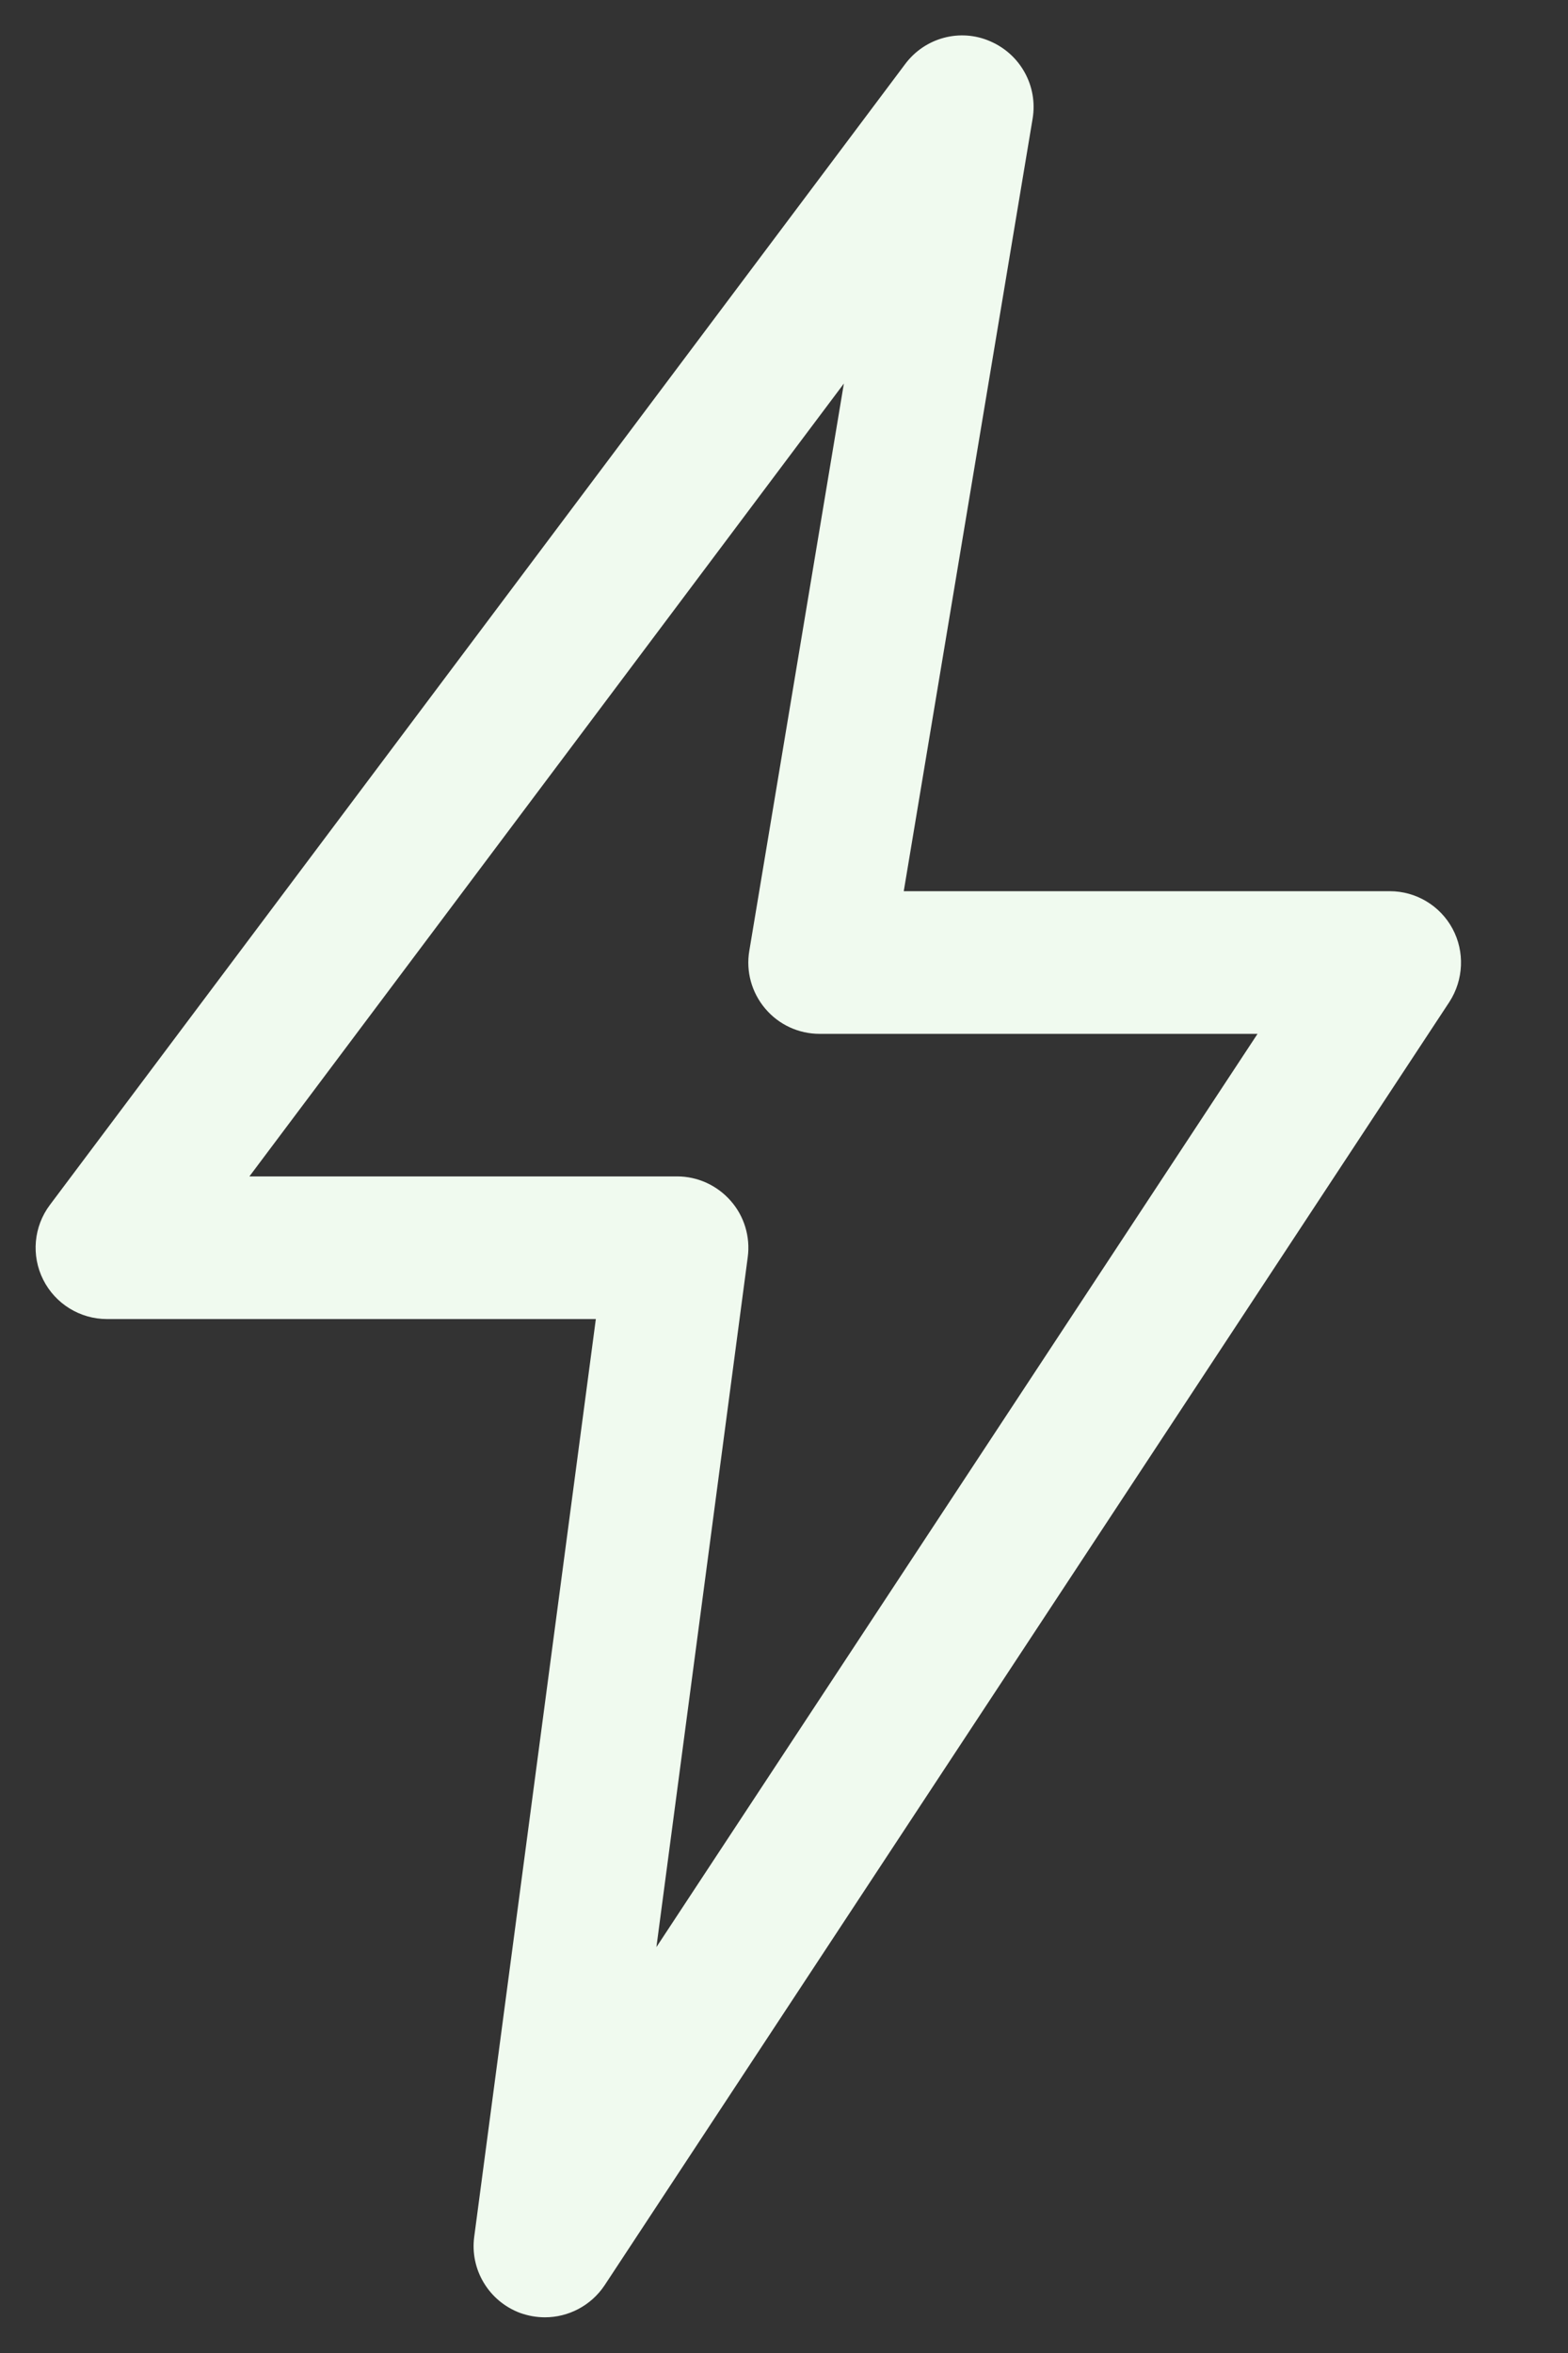<?xml version="1.0" encoding="UTF-8"?> <svg xmlns="http://www.w3.org/2000/svg" width="16" height="24" viewBox="0 0 16 24" fill="none"><rect x="0" y="0" width="16" height="24" fill="#333333" stroke="none"/><path d="M5.561 23.636C5.475 23.636 5.39 23.621 5.306 23.591C4.987 23.471 4.794 23.148 4.839 22.814L6.08 13.454H1.091C0.816 13.454 0.564 13.298 0.441 13.053C0.317 12.807 0.343 12.511 0.509 12.29L9.236 0.654C9.438 0.383 9.798 0.287 10.104 0.421C10.413 0.554 10.592 0.878 10.537 1.21L9.222 9.09H14.182C14.449 9.09 14.695 9.237 14.822 9.473C14.948 9.708 14.935 9.994 14.79 10.219L6.169 23.31C6.03 23.518 5.799 23.636 5.561 23.636V23.636ZM2.545 11.999H6.909C7.12 11.999 7.318 12.091 7.456 12.248C7.594 12.404 7.658 12.615 7.63 12.823L6.698 19.86L12.832 10.545H8.363C8.15 10.545 7.947 10.452 7.808 10.287C7.67 10.124 7.61 9.908 7.646 9.698L8.611 3.912L2.545 11.999Z" fill="#F0FAEF"></path></svg> 